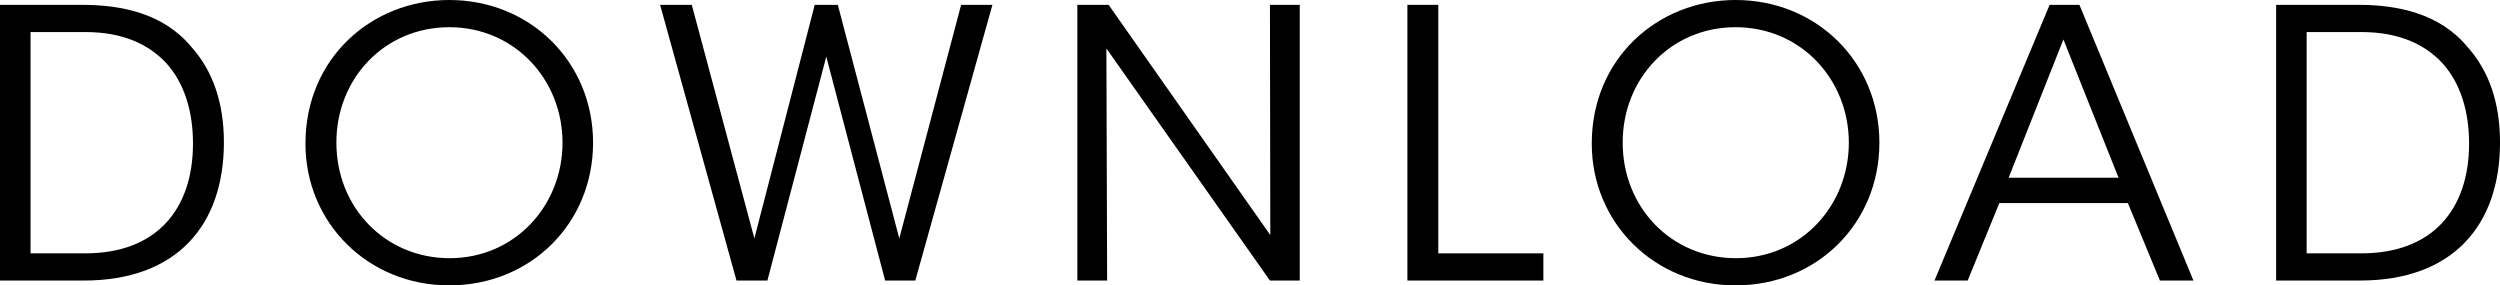 <?xml version="1.0" encoding="UTF-8"?>
<svg id="_レイヤー_2" data-name="レイヤー 2" xmlns="http://www.w3.org/2000/svg" viewBox="0 0 161.064 18.386">
  <defs>
    <style>
      .cls-1 {
        fill: #000;
        stroke-width: 0px;
      }
    </style>
  </defs>
  <g id="_レイヤー_1-2" data-name="レイヤー 1">
    <g>
      <path class="cls-1" d="M0,.312h5.304c2.521,0,5.208.552,6.985,2.665,1.44,1.584,2.136,3.672,2.136,6.192,0,5.353-3.048,8.905-9.024,8.905H0V.312ZM1.968,16.322h3.528c4.561,0,6.937-2.809,6.937-7.081,0-2.064-.552-3.888-1.729-5.184-1.128-1.2-2.784-1.992-5.208-1.992H1.968v14.257Z"/>
      <path class="cls-1" d="M19.68,9.241C19.68,3.769,23.928,0,28.944,0c5.208,0,9.265,3.984,9.265,9.193s-4.033,9.193-9.265,9.193c-5.256,0-9.265-4.056-9.265-9.121v-.024ZM21.672,9.193c0,4.176,3.145,7.441,7.297,7.441,4.2,0,7.272-3.384,7.272-7.441,0-4.056-3.072-7.44-7.297-7.44-4.176,0-7.272,3.312-7.272,7.417v.024Z"/>
      <path class="cls-1" d="M42.528.312h2.04l4.033,15.049L52.489.312h1.488l3.96,15.049L61.921.312h2.016l-4.968,17.762h-1.944l-3.792-14.425-3.792,14.425h-1.992L42.528.312Z"/>
      <path class="cls-1" d="M81.841,15.146l-.024-14.834h1.92v17.762h-1.92l-10.537-14.953.048,14.953h-1.92V.312h2.016l10.417,14.834Z"/>
      <path class="cls-1" d="M90.672.312h1.992v16.01h6.769v1.752h-8.761V.312Z"/>
      <path class="cls-1" d="M102.551,9.241c0-5.472,4.249-9.241,9.265-9.241,5.208,0,9.265,3.984,9.265,9.193s-4.033,9.193-9.265,9.193c-5.256,0-9.265-4.056-9.265-9.121v-.024ZM104.543,9.193c0,4.176,3.145,7.441,7.297,7.441,4.2,0,7.272-3.384,7.272-7.441,0-4.056-3.072-7.44-7.297-7.44-4.176,0-7.272,3.312-7.272,7.417v.024Z"/>
      <path class="cls-1" d="M126.768,18.074h-2.136L132.048.312h1.92l7.345,17.762h-2.16l-2.064-4.992h-8.281l-2.04,4.992ZM132.936,2.544l-3.528,8.905h7.081l-3.552-8.905Z"/>
      <path class="cls-1" d="M146.64.312h5.304c2.521,0,5.208.552,6.985,2.665,1.44,1.584,2.136,3.672,2.136,6.192,0,5.353-3.048,8.905-9.024,8.905h-5.4V.312ZM148.607,16.322h3.528c4.561,0,6.937-2.809,6.937-7.081,0-2.064-.552-3.888-1.729-5.184-1.128-1.2-2.784-1.992-5.208-1.992h-3.528v14.257Z"/>
    </g>
  </g>
</svg>